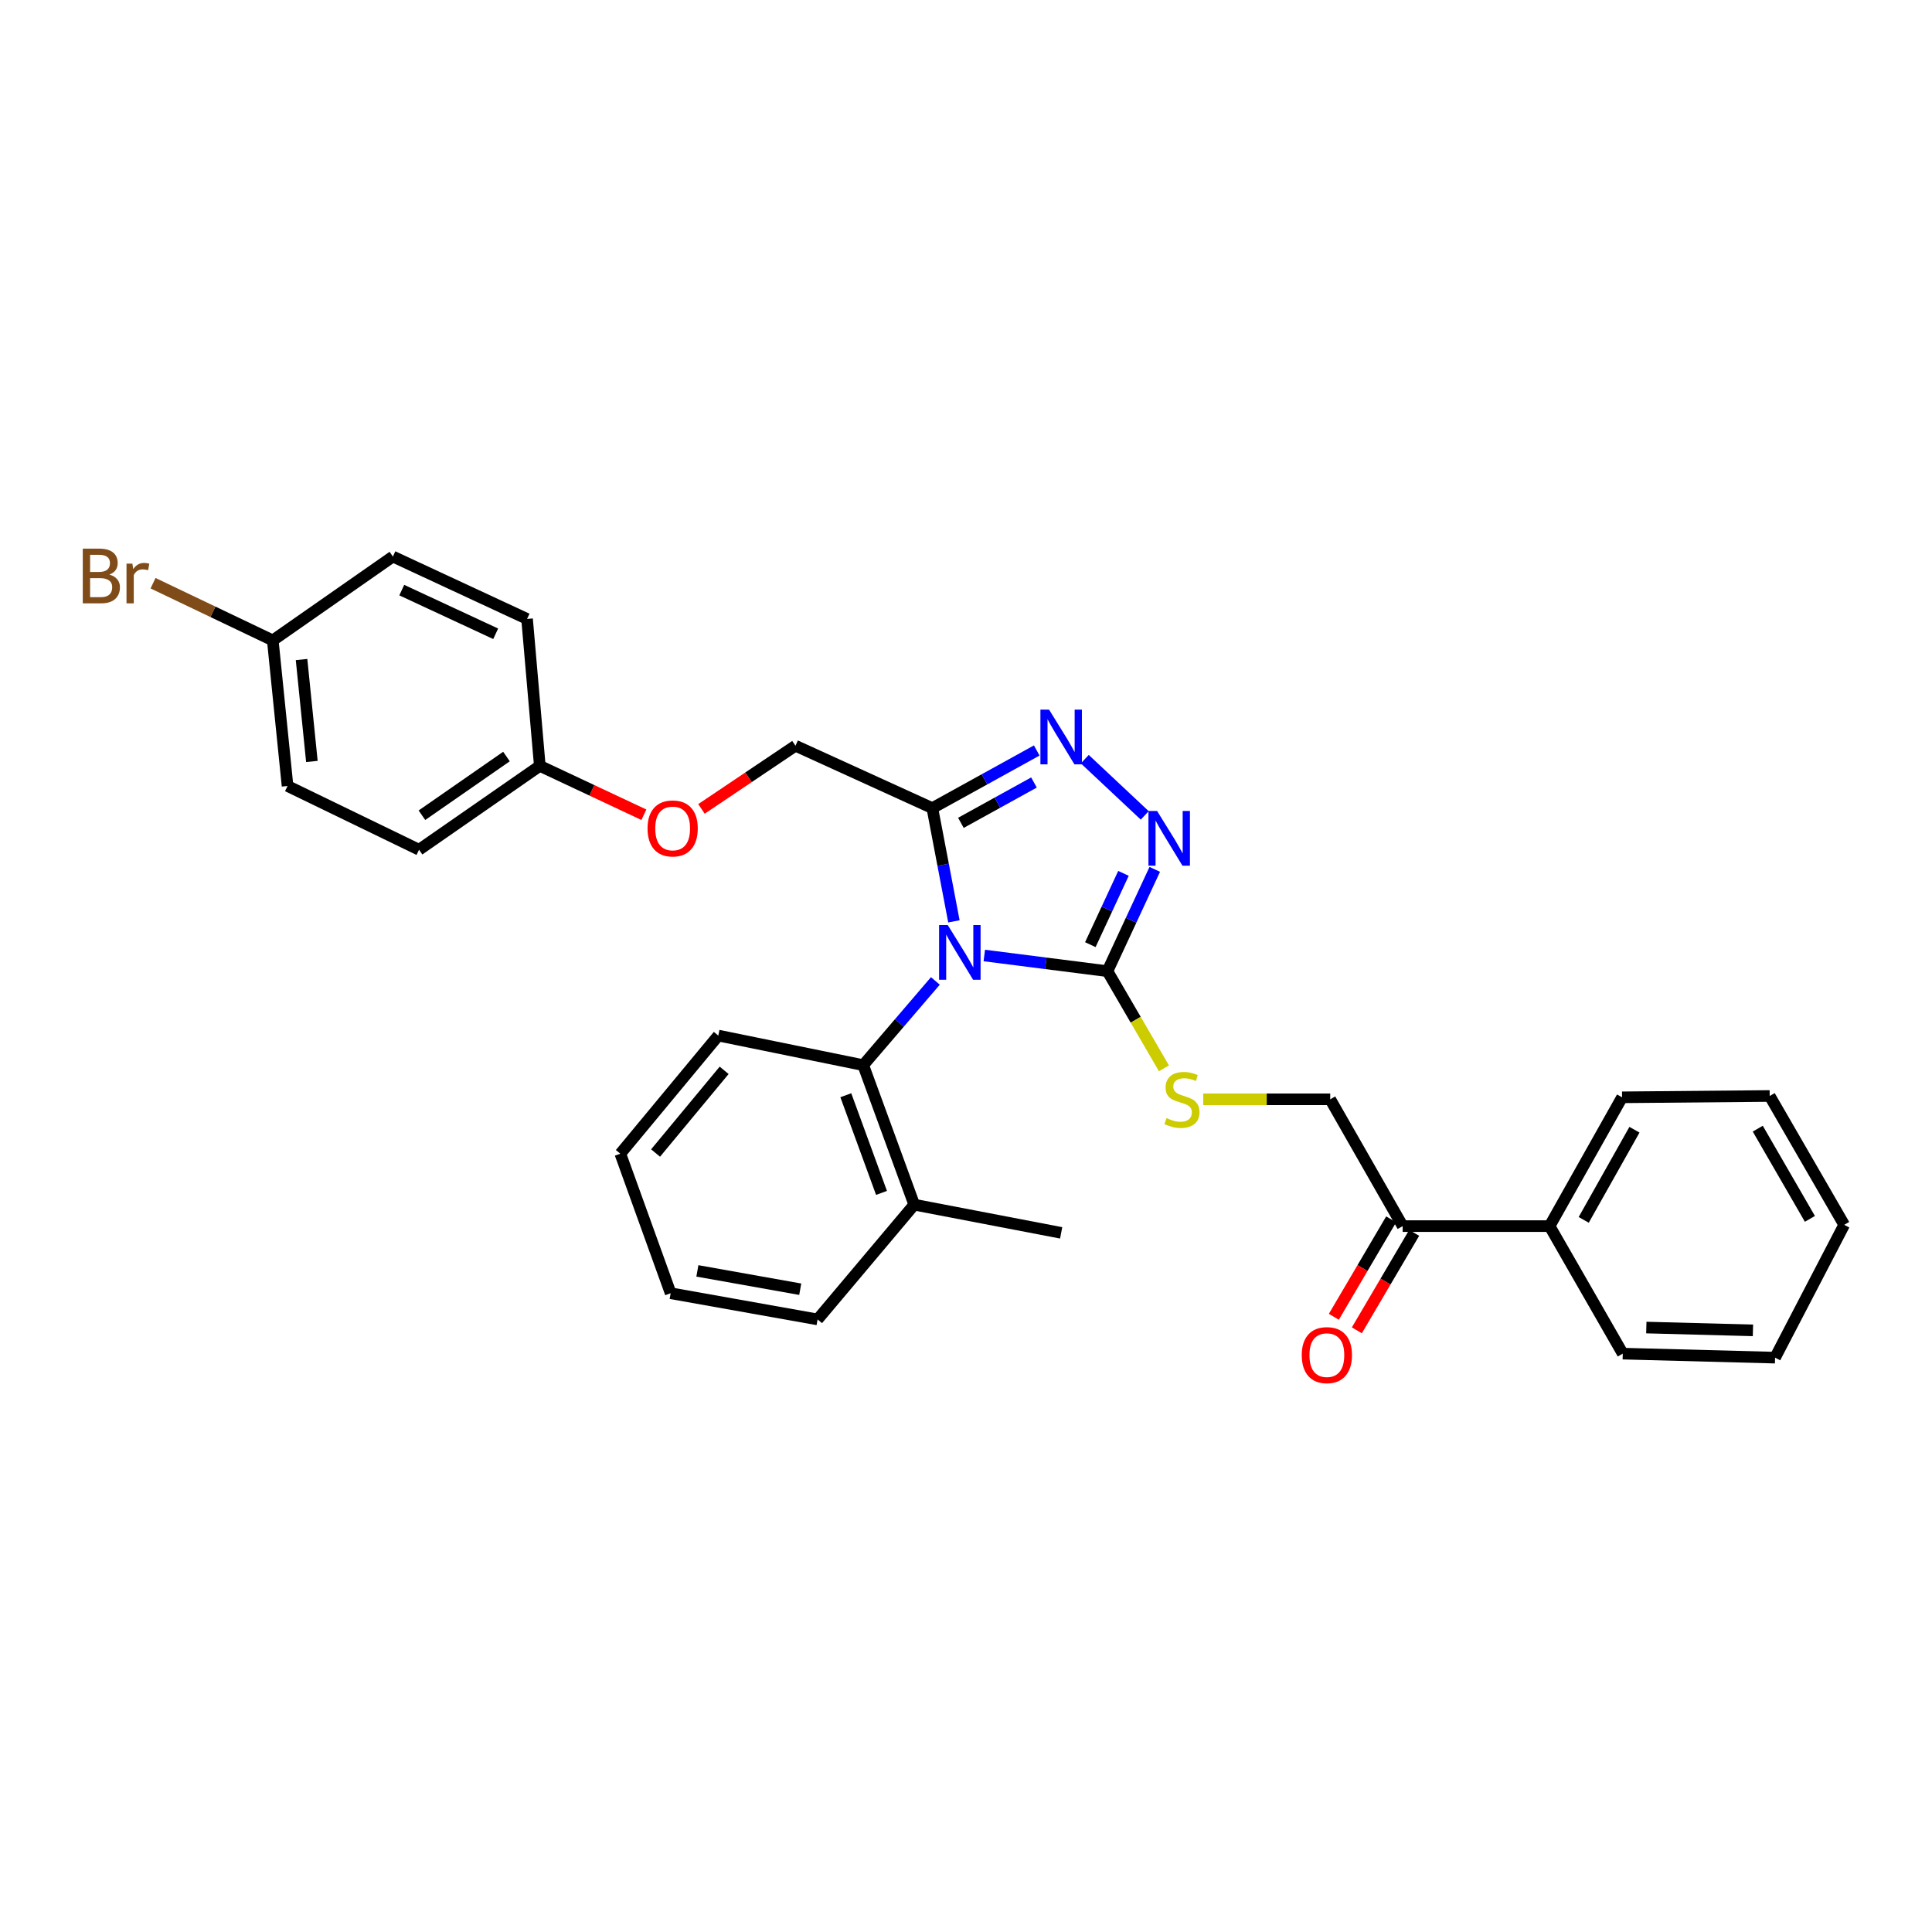 <?xml version='1.0' encoding='iso-8859-1'?>
<svg version='1.1' baseProfile='full'
              xmlns='http://www.w3.org/2000/svg'
                      xmlns:rdkit='http://www.rdkit.org/xml'
                      xmlns:xlink='http://www.w3.org/1999/xlink'
                  xml:space='preserve'
width='1000px' height='1000px' viewBox='0 0 1000 1000'>
<!-- END OF HEADER -->
<rect style='opacity:1.0;fill:#FFFFFF;stroke:none' width='1000' height='1000' x='0' y='0'> </rect>
<path class='bond-0' d='M 509.472,494.566 L 541.341,498.622' style='fill:none;fill-rule:evenodd;stroke:#0000FF;stroke-width:6px;stroke-linecap:butt;stroke-linejoin:miter;stroke-opacity:1' />
<path class='bond-0' d='M 541.341,498.622 L 573.21,502.678' style='fill:none;fill-rule:evenodd;stroke:#000000;stroke-width:6px;stroke-linecap:butt;stroke-linejoin:miter;stroke-opacity:1' />
<path class='bond-1' d='M 493.746,476.894 L 488.162,447.59' style='fill:none;fill-rule:evenodd;stroke:#0000FF;stroke-width:6px;stroke-linecap:butt;stroke-linejoin:miter;stroke-opacity:1' />
<path class='bond-1' d='M 488.162,447.59 L 482.578,418.285' style='fill:none;fill-rule:evenodd;stroke:#000000;stroke-width:6px;stroke-linecap:butt;stroke-linejoin:miter;stroke-opacity:1' />
<path class='bond-4' d='M 484.146,507.732 L 465.475,529.523' style='fill:none;fill-rule:evenodd;stroke:#0000FF;stroke-width:6px;stroke-linecap:butt;stroke-linejoin:miter;stroke-opacity:1' />
<path class='bond-4' d='M 465.475,529.523 L 446.805,551.314' style='fill:none;fill-rule:evenodd;stroke:#000000;stroke-width:6px;stroke-linecap:butt;stroke-linejoin:miter;stroke-opacity:1' />
<path class='bond-2' d='M 573.21,502.678 L 585.458,476.327' style='fill:none;fill-rule:evenodd;stroke:#000000;stroke-width:6px;stroke-linecap:butt;stroke-linejoin:miter;stroke-opacity:1' />
<path class='bond-2' d='M 585.458,476.327 L 597.706,449.975' style='fill:none;fill-rule:evenodd;stroke:#0000FF;stroke-width:6px;stroke-linecap:butt;stroke-linejoin:miter;stroke-opacity:1' />
<path class='bond-2' d='M 564.357,488.95 L 572.931,470.504' style='fill:none;fill-rule:evenodd;stroke:#000000;stroke-width:6px;stroke-linecap:butt;stroke-linejoin:miter;stroke-opacity:1' />
<path class='bond-2' d='M 572.931,470.504 L 581.504,452.058' style='fill:none;fill-rule:evenodd;stroke:#0000FF;stroke-width:6px;stroke-linecap:butt;stroke-linejoin:miter;stroke-opacity:1' />
<path class='bond-5' d='M 573.21,502.678 L 587.834,527.823' style='fill:none;fill-rule:evenodd;stroke:#000000;stroke-width:6px;stroke-linecap:butt;stroke-linejoin:miter;stroke-opacity:1' />
<path class='bond-5' d='M 587.834,527.823 L 602.457,552.967' style='fill:none;fill-rule:evenodd;stroke:#CCCC00;stroke-width:6px;stroke-linecap:butt;stroke-linejoin:miter;stroke-opacity:1' />
<path class='bond-3' d='M 482.578,418.285 L 509.595,403.368' style='fill:none;fill-rule:evenodd;stroke:#000000;stroke-width:6px;stroke-linecap:butt;stroke-linejoin:miter;stroke-opacity:1' />
<path class='bond-3' d='M 509.595,403.368 L 536.613,388.45' style='fill:none;fill-rule:evenodd;stroke:#0000FF;stroke-width:6px;stroke-linecap:butt;stroke-linejoin:miter;stroke-opacity:1' />
<path class='bond-3' d='M 497.36,425.904 L 516.273,415.462' style='fill:none;fill-rule:evenodd;stroke:#000000;stroke-width:6px;stroke-linecap:butt;stroke-linejoin:miter;stroke-opacity:1' />
<path class='bond-3' d='M 516.273,415.462 L 535.185,405.019' style='fill:none;fill-rule:evenodd;stroke:#0000FF;stroke-width:6px;stroke-linecap:butt;stroke-linejoin:miter;stroke-opacity:1' />
<path class='bond-7' d='M 482.578,418.285 L 411.731,385.989' style='fill:none;fill-rule:evenodd;stroke:#000000;stroke-width:6px;stroke-linecap:butt;stroke-linejoin:miter;stroke-opacity:1' />
<path class='bond-30' d='M 592.512,422.046 L 561.48,392.935' style='fill:none;fill-rule:evenodd;stroke:#0000FF;stroke-width:6px;stroke-linecap:butt;stroke-linejoin:miter;stroke-opacity:1' />
<path class='bond-9' d='M 446.805,551.314 L 473.206,623.535' style='fill:none;fill-rule:evenodd;stroke:#000000;stroke-width:6px;stroke-linecap:butt;stroke-linejoin:miter;stroke-opacity:1' />
<path class='bond-9' d='M 437.79,566.891 L 456.271,617.445' style='fill:none;fill-rule:evenodd;stroke:#000000;stroke-width:6px;stroke-linecap:butt;stroke-linejoin:miter;stroke-opacity:1' />
<path class='bond-20' d='M 446.805,551.314 L 371.79,536.011' style='fill:none;fill-rule:evenodd;stroke:#000000;stroke-width:6px;stroke-linecap:butt;stroke-linejoin:miter;stroke-opacity:1' />
<path class='bond-8' d='M 622.783,569.005 L 655.65,569.005' style='fill:none;fill-rule:evenodd;stroke:#CCCC00;stroke-width:6px;stroke-linecap:butt;stroke-linejoin:miter;stroke-opacity:1' />
<path class='bond-8' d='M 655.65,569.005 L 688.518,569.005' style='fill:none;fill-rule:evenodd;stroke:#000000;stroke-width:6px;stroke-linecap:butt;stroke-linejoin:miter;stroke-opacity:1' />
<path class='bond-6' d='M 726.018,634.633 L 688.518,569.005' style='fill:none;fill-rule:evenodd;stroke:#000000;stroke-width:6px;stroke-linecap:butt;stroke-linejoin:miter;stroke-opacity:1' />
<path class='bond-10' d='M 720.064,631.131 L 705.228,656.351' style='fill:none;fill-rule:evenodd;stroke:#000000;stroke-width:6px;stroke-linecap:butt;stroke-linejoin:miter;stroke-opacity:1' />
<path class='bond-10' d='M 705.228,656.351 L 690.392,681.571' style='fill:none;fill-rule:evenodd;stroke:#FF0000;stroke-width:6px;stroke-linecap:butt;stroke-linejoin:miter;stroke-opacity:1' />
<path class='bond-10' d='M 731.971,638.135 L 717.135,663.356' style='fill:none;fill-rule:evenodd;stroke:#000000;stroke-width:6px;stroke-linecap:butt;stroke-linejoin:miter;stroke-opacity:1' />
<path class='bond-10' d='M 717.135,663.356 L 702.299,688.576' style='fill:none;fill-rule:evenodd;stroke:#FF0000;stroke-width:6px;stroke-linecap:butt;stroke-linejoin:miter;stroke-opacity:1' />
<path class='bond-11' d='M 726.018,634.633 L 802.061,634.633' style='fill:none;fill-rule:evenodd;stroke:#000000;stroke-width:6px;stroke-linecap:butt;stroke-linejoin:miter;stroke-opacity:1' />
<path class='bond-12' d='M 411.731,385.989 L 387.406,402.34' style='fill:none;fill-rule:evenodd;stroke:#000000;stroke-width:6px;stroke-linecap:butt;stroke-linejoin:miter;stroke-opacity:1' />
<path class='bond-12' d='M 387.406,402.34 L 363.082,418.69' style='fill:none;fill-rule:evenodd;stroke:#FF0000;stroke-width:6px;stroke-linecap:butt;stroke-linejoin:miter;stroke-opacity:1' />
<path class='bond-21' d='M 473.206,623.535 L 549.257,638.125' style='fill:none;fill-rule:evenodd;stroke:#000000;stroke-width:6px;stroke-linecap:butt;stroke-linejoin:miter;stroke-opacity:1' />
<path class='bond-22' d='M 473.206,623.535 L 423.181,682.931' style='fill:none;fill-rule:evenodd;stroke:#000000;stroke-width:6px;stroke-linecap:butt;stroke-linejoin:miter;stroke-opacity:1' />
<path class='bond-23' d='M 802.061,634.633 L 839.583,567.969' style='fill:none;fill-rule:evenodd;stroke:#000000;stroke-width:6px;stroke-linecap:butt;stroke-linejoin:miter;stroke-opacity:1' />
<path class='bond-23' d='M 819.728,631.41 L 845.994,584.745' style='fill:none;fill-rule:evenodd;stroke:#000000;stroke-width:6px;stroke-linecap:butt;stroke-linejoin:miter;stroke-opacity:1' />
<path class='bond-24' d='M 802.061,634.633 L 839.944,700.637' style='fill:none;fill-rule:evenodd;stroke:#000000;stroke-width:6px;stroke-linecap:butt;stroke-linejoin:miter;stroke-opacity:1' />
<path class='bond-13' d='M 333.268,421.716 L 306.338,409.064' style='fill:none;fill-rule:evenodd;stroke:#FF0000;stroke-width:6px;stroke-linecap:butt;stroke-linejoin:miter;stroke-opacity:1' />
<path class='bond-13' d='M 306.338,409.064 L 279.408,396.412' style='fill:none;fill-rule:evenodd;stroke:#000000;stroke-width:6px;stroke-linecap:butt;stroke-linejoin:miter;stroke-opacity:1' />
<path class='bond-16' d='M 279.408,396.412 L 272.807,320.361' style='fill:none;fill-rule:evenodd;stroke:#000000;stroke-width:6px;stroke-linecap:butt;stroke-linejoin:miter;stroke-opacity:1' />
<path class='bond-17' d='M 279.408,396.412 L 216.896,439.821' style='fill:none;fill-rule:evenodd;stroke:#000000;stroke-width:6px;stroke-linecap:butt;stroke-linejoin:miter;stroke-opacity:1' />
<path class='bond-17' d='M 262.151,391.576 L 218.393,421.962' style='fill:none;fill-rule:evenodd;stroke:#000000;stroke-width:6px;stroke-linecap:butt;stroke-linejoin:miter;stroke-opacity:1' />
<path class='bond-14' d='M 141.19,331.467 L 148.835,406.827' style='fill:none;fill-rule:evenodd;stroke:#000000;stroke-width:6px;stroke-linecap:butt;stroke-linejoin:miter;stroke-opacity:1' />
<path class='bond-14' d='M 156.081,341.377 L 161.432,394.129' style='fill:none;fill-rule:evenodd;stroke:#000000;stroke-width:6px;stroke-linecap:butt;stroke-linejoin:miter;stroke-opacity:1' />
<path class='bond-15' d='M 141.19,331.467 L 110.202,316.668' style='fill:none;fill-rule:evenodd;stroke:#000000;stroke-width:6px;stroke-linecap:butt;stroke-linejoin:miter;stroke-opacity:1' />
<path class='bond-15' d='M 110.202,316.668 L 79.214,301.868' style='fill:none;fill-rule:evenodd;stroke:#7F4C19;stroke-width:6px;stroke-linecap:butt;stroke-linejoin:miter;stroke-opacity:1' />
<path class='bond-32' d='M 141.19,331.467 L 203.357,288.073' style='fill:none;fill-rule:evenodd;stroke:#000000;stroke-width:6px;stroke-linecap:butt;stroke-linejoin:miter;stroke-opacity:1' />
<path class='bond-18' d='M 272.807,320.361 L 203.357,288.073' style='fill:none;fill-rule:evenodd;stroke:#000000;stroke-width:6px;stroke-linecap:butt;stroke-linejoin:miter;stroke-opacity:1' />
<path class='bond-18' d='M 256.566,328.045 L 207.951,305.443' style='fill:none;fill-rule:evenodd;stroke:#000000;stroke-width:6px;stroke-linecap:butt;stroke-linejoin:miter;stroke-opacity:1' />
<path class='bond-19' d='M 216.896,439.821 L 148.835,406.827' style='fill:none;fill-rule:evenodd;stroke:#000000;stroke-width:6px;stroke-linecap:butt;stroke-linejoin:miter;stroke-opacity:1' />
<path class='bond-25' d='M 371.79,536.011 L 321.082,597.156' style='fill:none;fill-rule:evenodd;stroke:#000000;stroke-width:6px;stroke-linecap:butt;stroke-linejoin:miter;stroke-opacity:1' />
<path class='bond-25' d='M 374.818,554.001 L 339.322,596.803' style='fill:none;fill-rule:evenodd;stroke:#000000;stroke-width:6px;stroke-linecap:butt;stroke-linejoin:miter;stroke-opacity:1' />
<path class='bond-31' d='M 423.181,682.931 L 347.131,669.377' style='fill:none;fill-rule:evenodd;stroke:#000000;stroke-width:6px;stroke-linecap:butt;stroke-linejoin:miter;stroke-opacity:1' />
<path class='bond-31' d='M 414.198,667.298 L 360.962,657.81' style='fill:none;fill-rule:evenodd;stroke:#000000;stroke-width:6px;stroke-linecap:butt;stroke-linejoin:miter;stroke-opacity:1' />
<path class='bond-27' d='M 839.583,567.969 L 915.994,567.278' style='fill:none;fill-rule:evenodd;stroke:#000000;stroke-width:6px;stroke-linecap:butt;stroke-linejoin:miter;stroke-opacity:1' />
<path class='bond-26' d='M 839.944,700.637 L 918.78,702.717' style='fill:none;fill-rule:evenodd;stroke:#000000;stroke-width:6px;stroke-linecap:butt;stroke-linejoin:miter;stroke-opacity:1' />
<path class='bond-26' d='M 852.134,687.139 L 907.319,688.595' style='fill:none;fill-rule:evenodd;stroke:#000000;stroke-width:6px;stroke-linecap:butt;stroke-linejoin:miter;stroke-opacity:1' />
<path class='bond-28' d='M 321.082,597.156 L 347.131,669.377' style='fill:none;fill-rule:evenodd;stroke:#000000;stroke-width:6px;stroke-linecap:butt;stroke-linejoin:miter;stroke-opacity:1' />
<path class='bond-29' d='M 918.78,702.717 L 954.545,633.973' style='fill:none;fill-rule:evenodd;stroke:#000000;stroke-width:6px;stroke-linecap:butt;stroke-linejoin:miter;stroke-opacity:1' />
<path class='bond-33' d='M 915.994,567.278 L 954.545,633.973' style='fill:none;fill-rule:evenodd;stroke:#000000;stroke-width:6px;stroke-linecap:butt;stroke-linejoin:miter;stroke-opacity:1' />
<path class='bond-33' d='M 909.817,584.196 L 936.802,630.882' style='fill:none;fill-rule:evenodd;stroke:#000000;stroke-width:6px;stroke-linecap:butt;stroke-linejoin:miter;stroke-opacity:1' />
<path  class='atom-0' d='M 490.547 478.794
L 499.827 493.794
Q 500.747 495.274, 502.227 497.954
Q 503.707 500.634, 503.787 500.794
L 503.787 478.794
L 507.547 478.794
L 507.547 507.114
L 503.667 507.114
L 493.707 490.714
Q 492.547 488.794, 491.307 486.594
Q 490.107 484.394, 489.747 483.714
L 489.747 507.114
L 486.067 507.114
L 486.067 478.794
L 490.547 478.794
' fill='#0000FF'/>
<path  class='atom-3' d='M 598.909 419.759
L 608.189 434.759
Q 609.109 436.239, 610.589 438.919
Q 612.069 441.599, 612.149 441.759
L 612.149 419.759
L 615.909 419.759
L 615.909 448.079
L 612.029 448.079
L 602.069 431.679
Q 600.909 429.759, 599.669 427.559
Q 598.469 425.359, 598.109 424.679
L 598.109 448.079
L 594.429 448.079
L 594.429 419.759
L 598.909 419.759
' fill='#0000FF'/>
<path  class='atom-4' d='M 542.997 367.309
L 552.277 382.309
Q 553.197 383.789, 554.677 386.469
Q 556.157 389.149, 556.237 389.309
L 556.237 367.309
L 559.997 367.309
L 559.997 395.629
L 556.117 395.629
L 546.157 379.229
Q 544.997 377.309, 543.757 375.109
Q 542.557 372.909, 542.197 372.229
L 542.197 395.629
L 538.517 395.629
L 538.517 367.309
L 542.997 367.309
' fill='#0000FF'/>
<path  class='atom-6' d='M 603.784 578.725
Q 604.104 578.845, 605.424 579.405
Q 606.744 579.965, 608.184 580.325
Q 609.664 580.645, 611.104 580.645
Q 613.784 580.645, 615.344 579.365
Q 616.904 578.045, 616.904 575.765
Q 616.904 574.205, 616.104 573.245
Q 615.344 572.285, 614.144 571.765
Q 612.944 571.245, 610.944 570.645
Q 608.424 569.885, 606.904 569.165
Q 605.424 568.445, 604.344 566.925
Q 603.304 565.405, 603.304 562.845
Q 603.304 559.285, 605.704 557.085
Q 608.144 554.885, 612.944 554.885
Q 616.224 554.885, 619.944 556.445
L 619.024 559.525
Q 615.624 558.125, 613.064 558.125
Q 610.304 558.125, 608.784 559.285
Q 607.264 560.405, 607.304 562.365
Q 607.304 563.885, 608.064 564.805
Q 608.864 565.725, 609.984 566.245
Q 611.144 566.765, 613.064 567.365
Q 615.624 568.165, 617.144 568.965
Q 618.664 569.765, 619.744 571.405
Q 620.864 573.005, 620.864 575.765
Q 620.864 579.685, 618.224 581.805
Q 615.624 583.885, 611.264 583.885
Q 608.744 583.885, 606.824 583.325
Q 604.944 582.805, 602.704 581.885
L 603.784 578.725
' fill='#CCCC00'/>
<path  class='atom-11' d='M 673.784 701.408
Q 673.784 694.608, 677.144 690.808
Q 680.504 687.008, 686.784 687.008
Q 693.064 687.008, 696.424 690.808
Q 699.784 694.608, 699.784 701.408
Q 699.784 708.288, 696.384 712.208
Q 692.984 716.088, 686.784 716.088
Q 680.544 716.088, 677.144 712.208
Q 673.784 708.328, 673.784 701.408
M 686.784 712.888
Q 691.104 712.888, 693.424 710.008
Q 695.784 707.088, 695.784 701.408
Q 695.784 695.848, 693.424 693.048
Q 691.104 690.208, 686.784 690.208
Q 682.464 690.208, 680.104 693.008
Q 677.784 695.808, 677.784 701.408
Q 677.784 707.128, 680.104 710.008
Q 682.464 712.888, 686.784 712.888
' fill='#FF0000'/>
<path  class='atom-13' d='M 335.167 428.795
Q 335.167 421.995, 338.527 418.195
Q 341.887 414.395, 348.167 414.395
Q 354.447 414.395, 357.807 418.195
Q 361.167 421.995, 361.167 428.795
Q 361.167 435.675, 357.767 439.595
Q 354.367 443.475, 348.167 443.475
Q 341.927 443.475, 338.527 439.595
Q 335.167 435.715, 335.167 428.795
M 348.167 440.275
Q 352.487 440.275, 354.807 437.395
Q 357.167 434.475, 357.167 428.795
Q 357.167 423.235, 354.807 420.435
Q 352.487 417.595, 348.167 417.595
Q 343.847 417.595, 341.487 420.395
Q 339.167 423.195, 339.167 428.795
Q 339.167 434.515, 341.487 437.395
Q 343.847 440.275, 348.167 440.275
' fill='#FF0000'/>
<path  class='atom-16' d='M 56.599 297.407
Q 59.319 298.167, 60.679 299.847
Q 62.08 301.487, 62.08 303.927
Q 62.08 307.847, 59.559 310.087
Q 57.08 312.287, 52.359 312.287
L 42.84 312.287
L 42.84 283.967
L 51.2 283.967
Q 56.039 283.967, 58.48 285.927
Q 60.919 287.887, 60.919 291.487
Q 60.919 295.767, 56.599 297.407
M 46.639 287.167
L 46.639 296.047
L 51.2 296.047
Q 53.999 296.047, 55.44 294.927
Q 56.919 293.767, 56.919 291.487
Q 56.919 287.167, 51.2 287.167
L 46.639 287.167
M 52.359 309.087
Q 55.12 309.087, 56.599 307.767
Q 58.08 306.447, 58.08 303.927
Q 58.08 301.607, 56.44 300.447
Q 54.84 299.247, 51.76 299.247
L 46.639 299.247
L 46.639 309.087
L 52.359 309.087
' fill='#7F4C19'/>
<path  class='atom-16' d='M 68.519 291.727
L 68.96 294.567
Q 71.12 291.367, 74.639 291.367
Q 75.76 291.367, 77.279 291.767
L 76.68 295.127
Q 74.96 294.727, 73.999 294.727
Q 72.32 294.727, 71.2 295.407
Q 70.12 296.047, 69.24 297.607
L 69.24 312.287
L 65.48 312.287
L 65.48 291.727
L 68.519 291.727
' fill='#7F4C19'/>
</svg>
